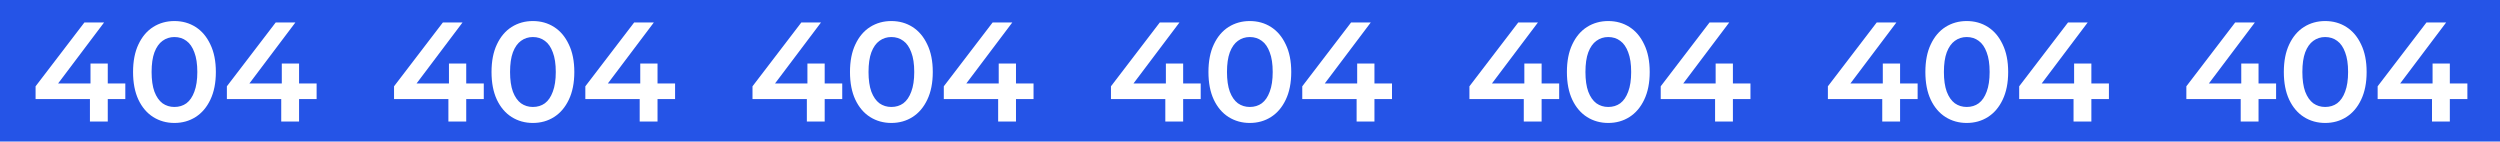 <?xml version="1.0" encoding="UTF-8"?> <svg xmlns="http://www.w3.org/2000/svg" width="1625" height="92" viewBox="0 0 1625 92" fill="none"><rect width="1625" height="92" fill="#2554E7"></rect><path d="M23.128 64.372V56.092L54.868 14.6H67.656L36.376 56.092L30.396 54.252H81.456V64.372H23.128ZM58.456 79V64.372L58.824 54.252V41.28H70.048V79H58.456ZM113.353 79.92C108.263 79.92 103.663 78.632 99.553 76.056C95.505 73.48 92.316 69.739 89.985 64.832C87.655 59.864 86.489 53.853 86.489 46.8C86.489 39.747 87.655 33.767 89.985 28.86C92.316 23.892 95.505 20.12 99.553 17.544C103.663 14.968 108.263 13.68 113.353 13.68C118.505 13.68 123.105 14.968 127.153 17.544C131.201 20.12 134.391 23.892 136.721 28.86C139.113 33.767 140.309 39.747 140.309 46.8C140.309 53.853 139.113 59.864 136.721 64.832C134.391 69.739 131.201 73.48 127.153 76.056C123.105 78.632 118.505 79.92 113.353 79.92ZM113.353 69.524C116.359 69.524 118.965 68.727 121.173 67.132C123.381 65.476 125.099 62.961 126.325 59.588C127.613 56.215 128.257 51.952 128.257 46.8C128.257 41.587 127.613 37.324 126.325 34.012C125.099 30.639 123.381 28.155 121.173 26.56C118.965 24.904 116.359 24.076 113.353 24.076C110.471 24.076 107.895 24.904 105.625 26.56C103.417 28.155 101.669 30.639 100.381 34.012C99.155 37.324 98.541 41.587 98.541 46.8C98.541 51.952 99.155 56.215 100.381 59.588C101.669 62.961 103.417 65.476 105.625 67.132C107.895 68.727 110.471 69.524 113.353 69.524ZM147.472 64.372V56.092L179.212 14.6H192L160.72 56.092L154.74 54.252H205.8V64.372L147.472 64.372ZM182.8 79V64.372L183.168 54.252V41.28H194.392V79H182.8Z" fill="white"></path><path d="M256.128 64.372V56.092L287.868 14.6H300.656L269.376 56.092L263.396 54.252H314.456V64.372H256.128ZM291.456 79V64.372L291.824 54.252V41.28H303.048V79H291.456ZM346.353 79.92C341.263 79.92 336.663 78.632 332.553 76.056C328.505 73.48 325.316 69.739 322.985 64.832C320.655 59.864 319.489 53.853 319.489 46.8C319.489 39.747 320.655 33.767 322.985 28.86C325.316 23.892 328.505 20.12 332.553 17.544C336.663 14.968 341.263 13.68 346.353 13.68C351.505 13.68 356.105 14.968 360.153 17.544C364.201 20.12 367.391 23.892 369.721 28.86C372.113 33.767 373.309 39.747 373.309 46.8C373.309 53.853 372.113 59.864 369.721 64.832C367.391 69.739 364.201 73.48 360.153 76.056C356.105 78.632 351.505 79.92 346.353 79.92ZM346.353 69.524C349.359 69.524 351.965 68.727 354.173 67.132C356.381 65.476 358.099 62.961 359.325 59.588C360.613 56.215 361.257 51.952 361.257 46.8C361.257 41.587 360.613 37.324 359.325 34.012C358.099 30.639 356.381 28.155 354.173 26.56C351.965 24.904 349.359 24.076 346.353 24.076C343.471 24.076 340.895 24.904 338.625 26.56C336.417 28.155 334.669 30.639 333.381 34.012C332.155 37.324 331.541 41.587 331.541 46.8C331.541 51.952 332.155 56.215 333.381 59.588C334.669 62.961 336.417 65.476 338.625 67.132C340.895 68.727 343.471 69.524 346.353 69.524ZM380.472 64.372V56.092L412.212 14.6H425L393.72 56.092L387.74 54.252H438.8V64.372L380.472 64.372ZM415.8 79V64.372L416.168 54.252V41.28H427.392V79H415.8Z" fill="white"></path><path d="M489.128 64.372V56.092L520.868 14.6H533.656L502.376 56.092L496.396 54.252H547.456V64.372H489.128ZM524.456 79V64.372L524.824 54.252V41.28H536.048V79H524.456ZM579.353 79.92C574.263 79.92 569.663 78.632 565.553 76.056C561.505 73.48 558.316 69.739 555.985 64.832C553.655 59.864 552.489 53.853 552.489 46.8C552.489 39.747 553.655 33.767 555.985 28.86C558.316 23.892 561.505 20.12 565.553 17.544C569.663 14.968 574.263 13.68 579.353 13.68C584.505 13.68 589.105 14.968 593.153 17.544C597.201 20.12 600.391 23.892 602.721 28.86C605.113 33.767 606.309 39.747 606.309 46.8C606.309 53.853 605.113 59.864 602.721 64.832C600.391 69.739 597.201 73.48 593.153 76.056C589.105 78.632 584.505 79.92 579.353 79.92ZM579.353 69.524C582.359 69.524 584.965 68.727 587.173 67.132C589.381 65.476 591.099 62.961 592.325 59.588C593.613 56.215 594.257 51.952 594.257 46.8C594.257 41.587 593.613 37.324 592.325 34.012C591.099 30.639 589.381 28.155 587.173 26.56C584.965 24.904 582.359 24.076 579.353 24.076C576.471 24.076 573.895 24.904 571.625 26.56C569.417 28.155 567.669 30.639 566.381 34.012C565.155 37.324 564.541 41.587 564.541 46.8C564.541 51.952 565.155 56.215 566.381 59.588C567.669 62.961 569.417 65.476 571.625 67.132C573.895 68.727 576.471 69.524 579.353 69.524ZM613.472 64.372V56.092L645.212 14.6H658L626.72 56.092L620.74 54.252H671.8V64.372L613.472 64.372ZM648.8 79V64.372L649.168 54.252V41.28H660.392V79H648.8Z" fill="white"></path><path d="M722.128 64.372V56.092L753.868 14.6H766.656L735.376 56.092L729.396 54.252H780.456V64.372H722.128ZM757.456 79V64.372L757.824 54.252V41.28H769.048V79H757.456ZM812.353 79.92C807.263 79.92 802.663 78.632 798.553 76.056C794.505 73.48 791.316 69.739 788.985 64.832C786.655 59.864 785.489 53.853 785.489 46.8C785.489 39.747 786.655 33.767 788.985 28.86C791.316 23.892 794.505 20.12 798.553 17.544C802.663 14.968 807.263 13.68 812.353 13.68C817.505 13.68 822.105 14.968 826.153 17.544C830.201 20.12 833.391 23.892 835.721 28.86C838.113 33.767 839.309 39.747 839.309 46.8C839.309 53.853 838.113 59.864 835.721 64.832C833.391 69.739 830.201 73.48 826.153 76.056C822.105 78.632 817.505 79.92 812.353 79.92ZM812.353 69.524C815.359 69.524 817.965 68.727 820.173 67.132C822.381 65.476 824.099 62.961 825.325 59.588C826.613 56.215 827.257 51.952 827.257 46.8C827.257 41.587 826.613 37.324 825.325 34.012C824.099 30.639 822.381 28.155 820.173 26.56C817.965 24.904 815.359 24.076 812.353 24.076C809.471 24.076 806.895 24.904 804.625 26.56C802.417 28.155 800.669 30.639 799.381 34.012C798.155 37.324 797.541 41.587 797.541 46.8C797.541 51.952 798.155 56.215 799.381 59.588C800.669 62.961 802.417 65.476 804.625 67.132C806.895 68.727 809.471 69.524 812.353 69.524ZM846.472 64.372V56.092L878.212 14.6H891L859.72 56.092L853.74 54.252H904.8V64.372L846.472 64.372ZM881.8 79V64.372L882.168 54.252V41.28H893.392V79H881.8Z" fill="white"></path><path d="M955.128 64.372V56.092L986.868 14.6H999.656L968.376 56.092L962.396 54.252H1013.46V64.372H955.128ZM990.456 79V64.372L990.824 54.252V41.28H1002.05V79H990.456ZM1045.35 79.92C1040.26 79.92 1035.66 78.632 1031.55 76.056C1027.51 73.48 1024.32 69.739 1021.99 64.832C1019.65 59.864 1018.49 53.853 1018.49 46.8C1018.49 39.747 1019.65 33.767 1021.99 28.86C1024.32 23.892 1027.51 20.12 1031.55 17.544C1035.66 14.968 1040.26 13.68 1045.35 13.68C1050.51 13.68 1055.11 14.968 1059.15 17.544C1063.2 20.12 1066.39 23.892 1068.72 28.86C1071.11 33.767 1072.31 39.747 1072.31 46.8C1072.31 53.853 1071.11 59.864 1068.72 64.832C1066.39 69.739 1063.2 73.48 1059.15 76.056C1055.11 78.632 1050.51 79.92 1045.35 79.92ZM1045.35 69.524C1048.36 69.524 1050.97 68.727 1053.17 67.132C1055.38 65.476 1057.1 62.961 1058.33 59.588C1059.61 56.215 1060.26 51.952 1060.26 46.8C1060.26 41.587 1059.61 37.324 1058.33 34.012C1057.1 30.639 1055.38 28.155 1053.17 26.56C1050.97 24.904 1048.36 24.076 1045.35 24.076C1042.47 24.076 1039.89 24.904 1037.63 26.56C1035.42 28.155 1033.67 30.639 1032.38 34.012C1031.15 37.324 1030.54 41.587 1030.54 46.8C1030.54 51.952 1031.15 56.215 1032.38 59.588C1033.67 62.961 1035.42 65.476 1037.63 67.132C1039.89 68.727 1042.47 69.524 1045.35 69.524ZM1079.47 64.372V56.092L1111.21 14.6H1124L1092.72 56.092L1086.74 54.252H1137.8V64.372L1079.47 64.372ZM1114.8 79V64.372L1115.17 54.252V41.28H1126.39V79H1114.8Z" fill="white"></path><path d="M1188.13 64.372V56.092L1219.87 14.6H1232.66L1201.38 56.092L1195.4 54.252H1246.46V64.372H1188.13ZM1223.46 79V64.372L1223.82 54.252V41.28H1235.05V79H1223.46ZM1278.35 79.92C1273.26 79.92 1268.66 78.632 1264.55 76.056C1260.51 73.48 1257.32 69.739 1254.99 64.832C1252.65 59.864 1251.49 53.853 1251.49 46.8C1251.49 39.747 1252.65 33.767 1254.99 28.86C1257.32 23.892 1260.51 20.12 1264.55 17.544C1268.66 14.968 1273.26 13.68 1278.35 13.68C1283.51 13.68 1288.11 14.968 1292.15 17.544C1296.2 20.12 1299.39 23.892 1301.72 28.86C1304.11 33.767 1305.31 39.747 1305.31 46.8C1305.31 53.853 1304.11 59.864 1301.72 64.832C1299.39 69.739 1296.2 73.48 1292.15 76.056C1288.11 78.632 1283.51 79.92 1278.35 79.92ZM1278.35 69.524C1281.36 69.524 1283.97 68.727 1286.17 67.132C1288.38 65.476 1290.1 62.961 1291.33 59.588C1292.61 56.215 1293.26 51.952 1293.26 46.8C1293.26 41.587 1292.61 37.324 1291.33 34.012C1290.1 30.639 1288.38 28.155 1286.17 26.56C1283.97 24.904 1281.36 24.076 1278.35 24.076C1275.47 24.076 1272.89 24.904 1270.63 26.56C1268.42 28.155 1266.67 30.639 1265.38 34.012C1264.15 37.324 1263.54 41.587 1263.54 46.8C1263.54 51.952 1264.15 56.215 1265.38 59.588C1266.67 62.961 1268.42 65.476 1270.63 67.132C1272.89 68.727 1275.47 69.524 1278.35 69.524ZM1312.47 64.372V56.092L1344.21 14.6H1357L1325.72 56.092L1319.74 54.252H1370.8V64.372L1312.47 64.372ZM1347.8 79V64.372L1348.17 54.252V41.28H1359.39V79H1347.8Z" fill="white"></path><path d="M1421.13 64.372V56.092L1452.87 14.6H1465.66L1434.38 56.092L1428.4 54.252H1479.46V64.372H1421.13ZM1456.46 79V64.372L1456.82 54.252V41.28H1468.05V79H1456.46ZM1511.35 79.92C1506.26 79.92 1501.66 78.632 1497.55 76.056C1493.51 73.48 1490.32 69.739 1487.99 64.832C1485.65 59.864 1484.49 53.853 1484.49 46.8C1484.49 39.747 1485.65 33.767 1487.99 28.86C1490.32 23.892 1493.51 20.12 1497.55 17.544C1501.66 14.968 1506.26 13.68 1511.35 13.68C1516.51 13.68 1521.11 14.968 1525.15 17.544C1529.2 20.12 1532.39 23.892 1534.72 28.86C1537.11 33.767 1538.31 39.747 1538.31 46.8C1538.31 53.853 1537.11 59.864 1534.72 64.832C1532.39 69.739 1529.2 73.48 1525.15 76.056C1521.11 78.632 1516.51 79.92 1511.35 79.92ZM1511.35 69.524C1514.36 69.524 1516.97 68.727 1519.17 67.132C1521.38 65.476 1523.1 62.961 1524.33 59.588C1525.61 56.215 1526.26 51.952 1526.26 46.8C1526.26 41.587 1525.61 37.324 1524.33 34.012C1523.1 30.639 1521.38 28.155 1519.17 26.56C1516.97 24.904 1514.36 24.076 1511.35 24.076C1508.47 24.076 1505.89 24.904 1503.63 26.56C1501.42 28.155 1499.67 30.639 1498.38 34.012C1497.15 37.324 1496.54 41.587 1496.54 46.8C1496.54 51.952 1497.15 56.215 1498.38 59.588C1499.67 62.961 1501.42 65.476 1503.63 67.132C1505.89 68.727 1508.47 69.524 1511.35 69.524ZM1545.47 64.372V56.092L1577.21 14.6H1590L1558.72 56.092L1552.74 54.252H1603.8V64.372L1545.47 64.372ZM1580.8 79V64.372L1581.17 54.252V41.28H1592.39V79H1580.8Z" fill="white"></path></svg> 